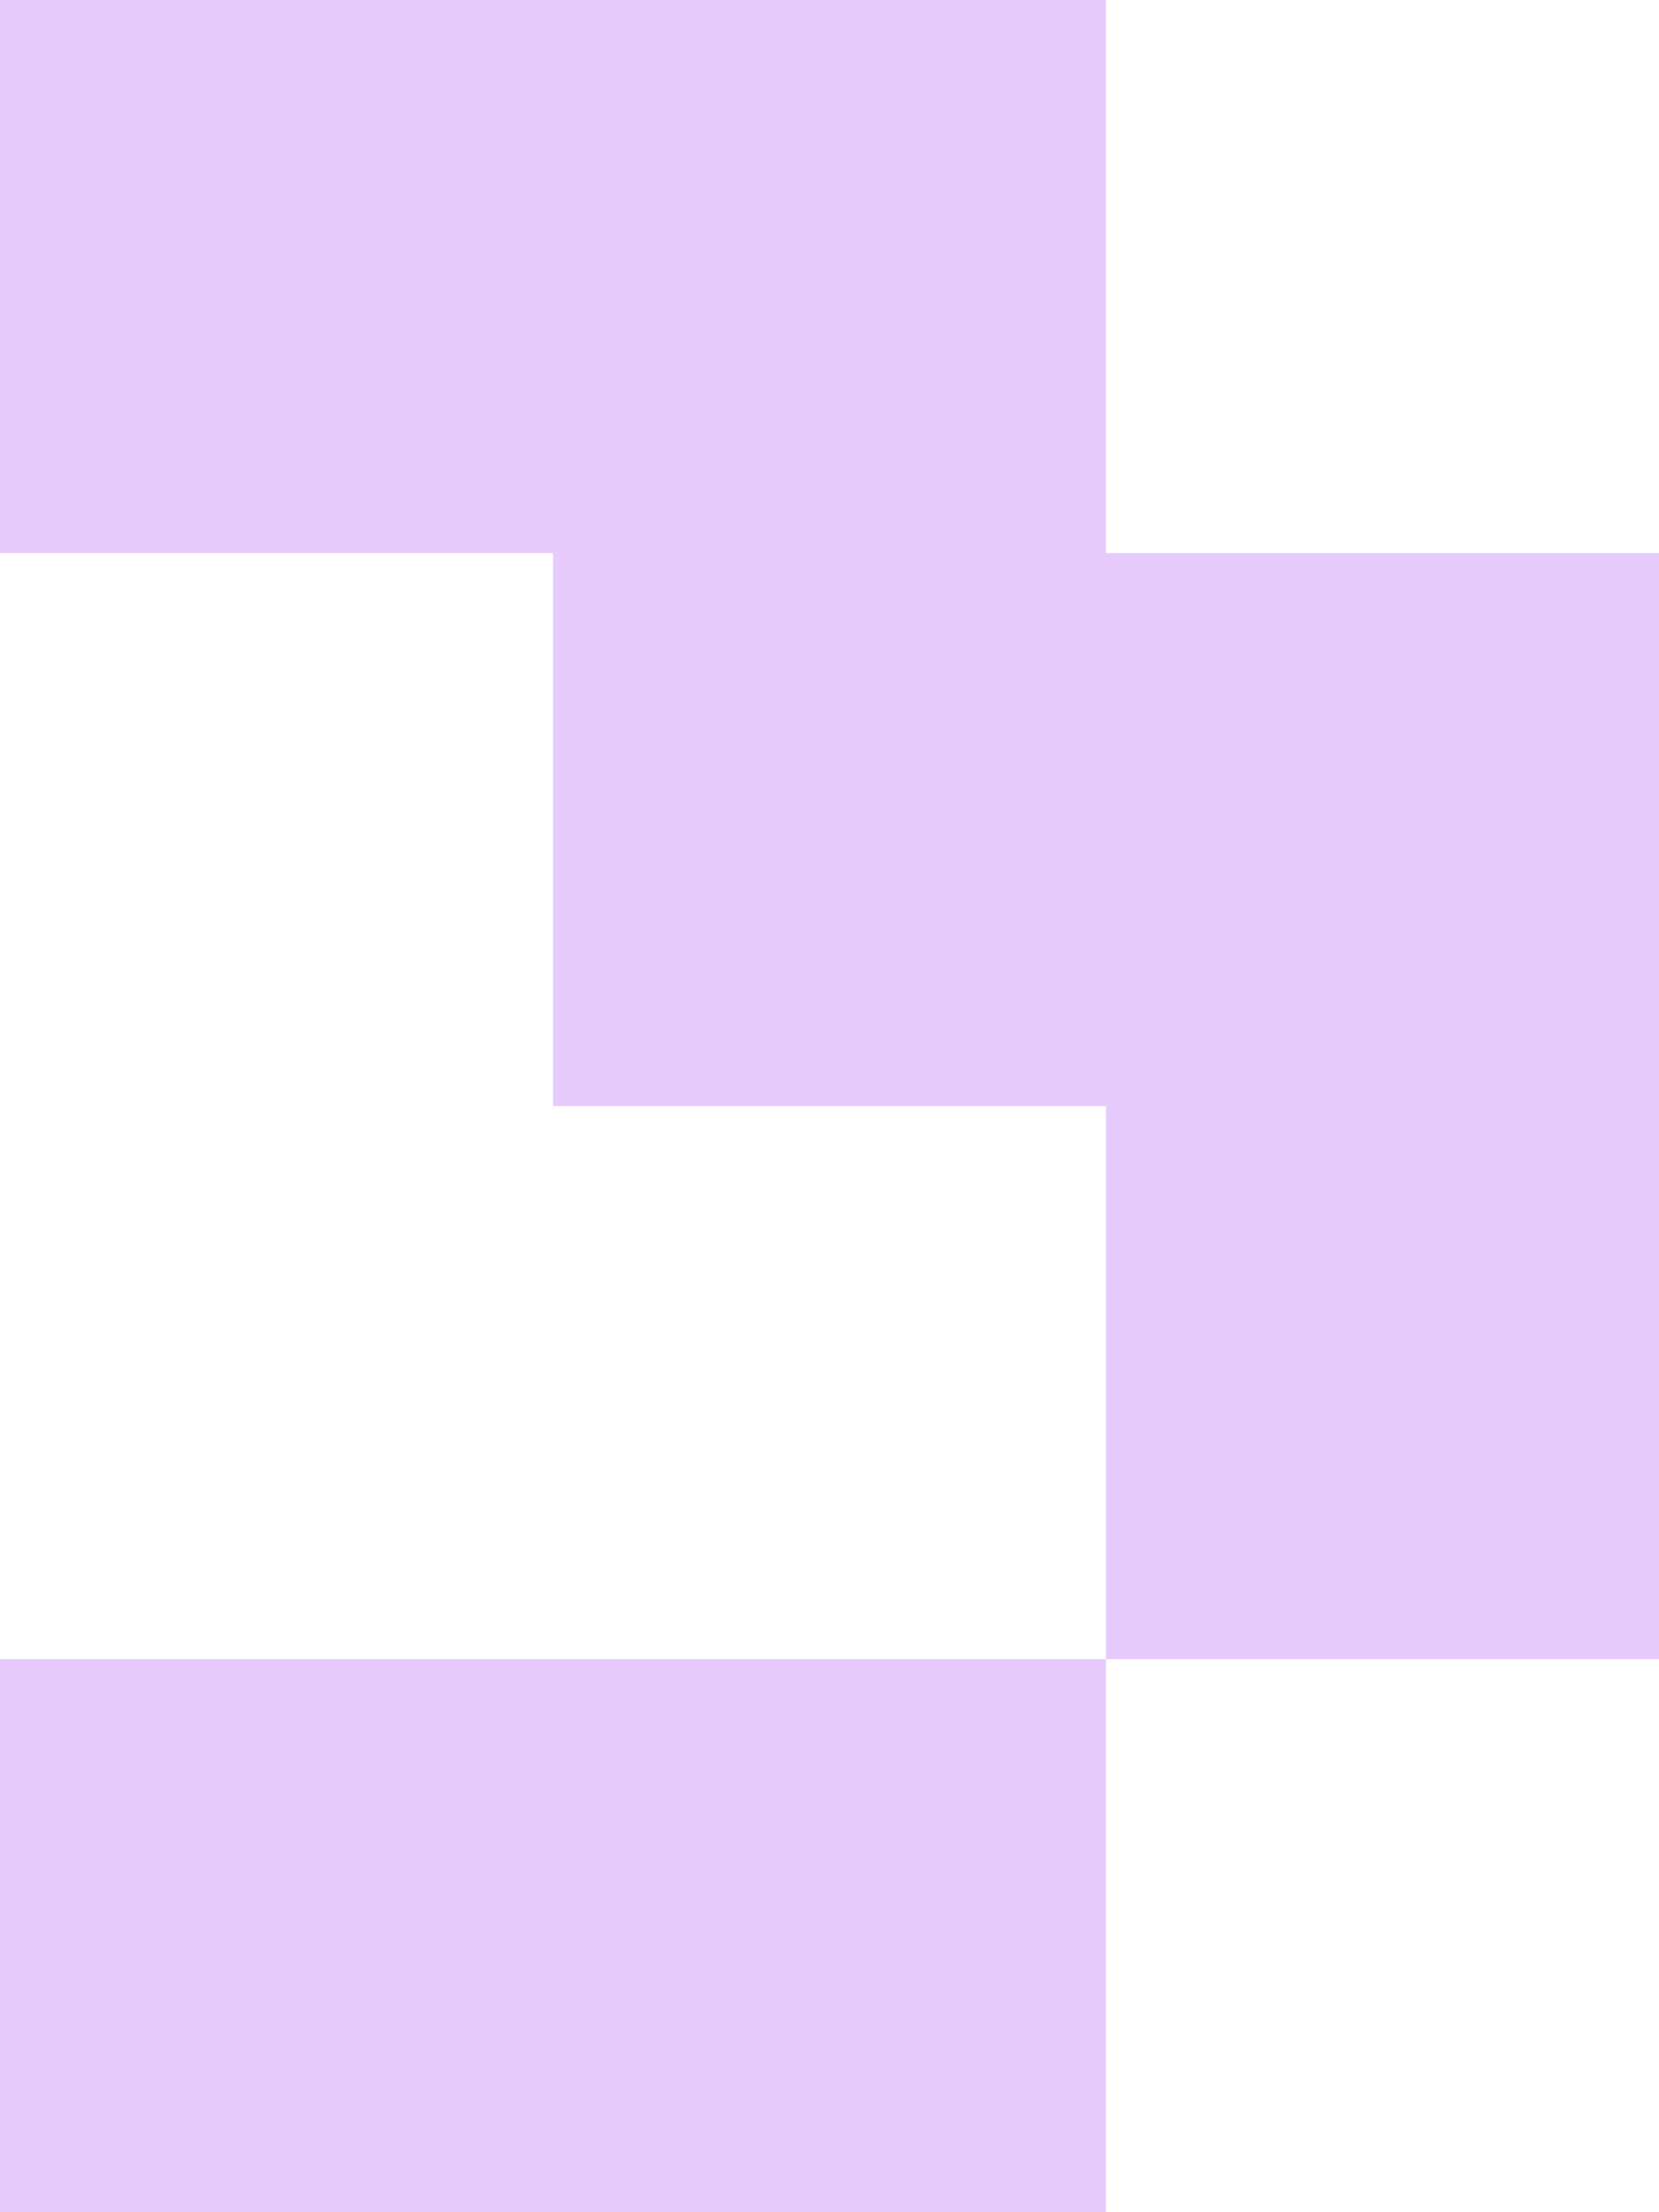 <?xml version="1.0" encoding="UTF-8"?> <svg xmlns="http://www.w3.org/2000/svg" width="120" height="160" viewBox="0 0 120 160" fill="none"><path d="M80 120V160H0V120H80ZM80 40H120V120H80V80H40V40H0V0H80V40Z" fill="#E7CBFC"></path></svg> 